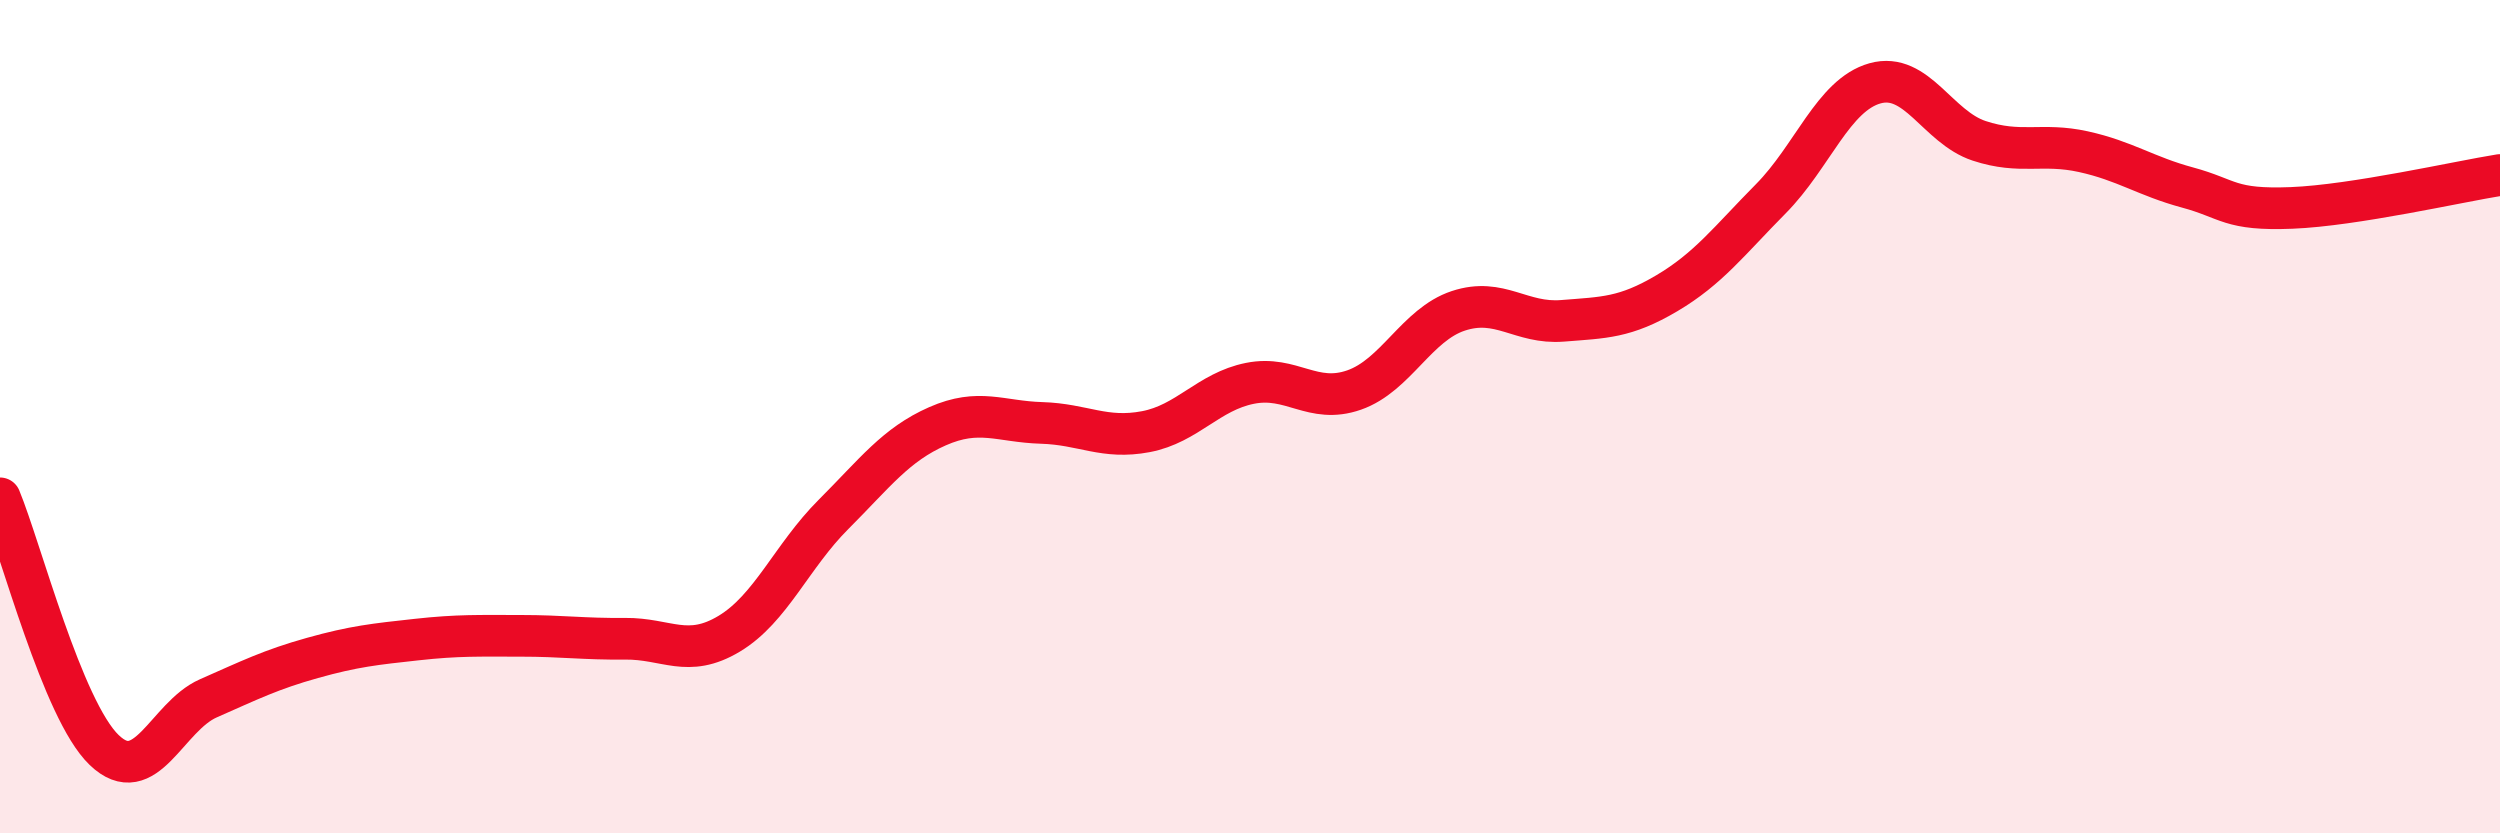 
    <svg width="60" height="20" viewBox="0 0 60 20" xmlns="http://www.w3.org/2000/svg">
      <path
        d="M 0,11.96 C 0.5,13.17 1.5,17.04 2.5,18 C 3.5,18.96 4,17.2 5,16.76 C 6,16.32 6.5,16.07 7.5,15.79 C 8.5,15.51 9,15.46 10,15.35 C 11,15.24 11.5,15.26 12.5,15.26 C 13.5,15.26 14,15.34 15,15.33 C 16,15.32 16.5,15.81 17.5,15.21 C 18.5,14.61 19,13.35 20,12.35 C 21,11.35 21.5,10.67 22.5,10.23 C 23.5,9.79 24,10.12 25,10.15 C 26,10.18 26.5,10.55 27.5,10.36 C 28.5,10.17 29,9.4 30,9.2 C 31,9 31.5,9.71 32.5,9.36 C 33.5,9.01 34,7.79 35,7.46 C 36,7.13 36.5,7.78 37.5,7.7 C 38.5,7.62 39,7.63 40,7.04 C 41,6.45 41.5,5.78 42.5,4.77 C 43.5,3.76 44,2.28 45,2 C 46,1.72 46.5,3.05 47.5,3.38 C 48.5,3.71 49,3.42 50,3.64 C 51,3.86 51.5,4.23 52.5,4.5 C 53.5,4.77 53.5,5.05 55,4.99 C 56.5,4.93 59,4.36 60,4.2L60 20L0 20Z"
        fill="#EB0A25"
        opacity="0.1"
        stroke-linecap="round"
        stroke-linejoin="round"
      />
      <path
        d="M 0,11.96 C 0.5,13.17 1.5,17.04 2.5,18 C 3.5,18.96 4,17.2 5,16.76 C 6,16.32 6.5,16.07 7.5,15.79 C 8.5,15.51 9,15.46 10,15.35 C 11,15.24 11.5,15.26 12.5,15.26 C 13.5,15.26 14,15.34 15,15.33 C 16,15.32 16.5,15.81 17.5,15.21 C 18.5,14.61 19,13.35 20,12.35 C 21,11.35 21.5,10.67 22.5,10.23 C 23.5,9.79 24,10.12 25,10.15 C 26,10.18 26.5,10.55 27.5,10.36 C 28.5,10.17 29,9.4 30,9.2 C 31,9 31.5,9.71 32.5,9.36 C 33.5,9.01 34,7.79 35,7.46 C 36,7.13 36.5,7.78 37.5,7.7 C 38.5,7.62 39,7.63 40,7.04 C 41,6.45 41.5,5.78 42.5,4.77 C 43.5,3.76 44,2.28 45,2 C 46,1.72 46.5,3.05 47.5,3.38 C 48.5,3.71 49,3.42 50,3.64 C 51,3.86 51.5,4.23 52.5,4.5 C 53.5,4.77 53.5,5.05 55,4.99 C 56.5,4.93 59,4.36 60,4.2"
        stroke="#EB0A25"
        stroke-width="1"
        fill="none"
        stroke-linecap="round"
        stroke-linejoin="round"
      />
    </svg>
  